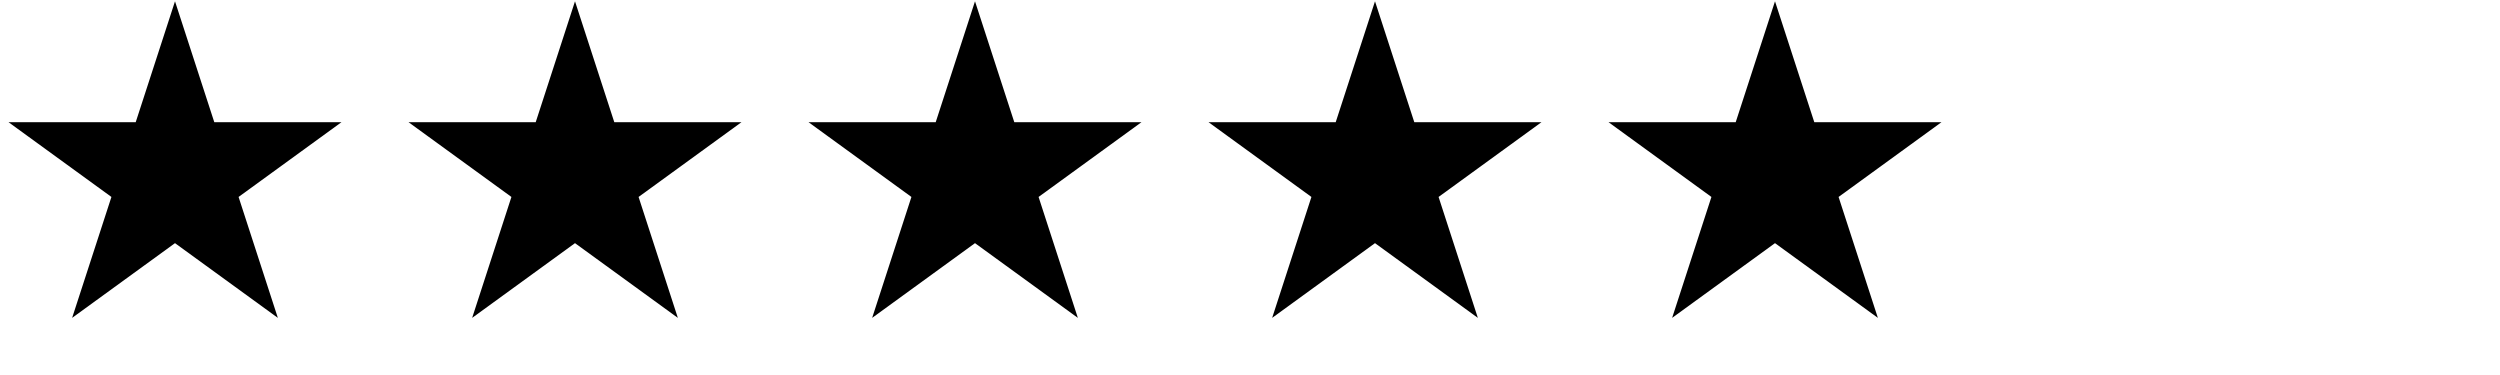 <svg xmlns="http://www.w3.org/2000/svg" width="100" height="15" viewBox="0 0 100 15" fill="none"><path d="M7 0.052L8.572 4.889H13.657L9.543 7.878L11.114 12.715L7 9.726L2.885 12.715L4.457 7.878L0.343 4.889H5.428L7 0.052Z" fill="black"></path><path d="M23 0.052L24.572 4.889H29.657L25.543 7.878L27.114 12.715L23 9.726L18.886 12.715L20.457 7.878L16.343 4.889H21.428L23 0.052Z" fill="black"></path><path d="M39 0.052L40.572 4.889H45.657L41.543 7.878L43.114 12.715L39 9.726L34.886 12.715L36.457 7.878L32.343 4.889H37.428L39 0.052Z" fill="black"></path><path d="M55 0.052L56.572 4.889H61.657L57.543 7.878L59.114 12.715L55 9.726L50.886 12.715L52.457 7.878L48.343 4.889H53.428L55 0.052Z" fill="black"></path><path d="M71 0.052L72.572 4.889H77.657L73.543 7.878L75.115 12.715L71 9.726L66.885 12.715L68.457 7.878L64.343 4.889H69.428L71 0.052Z" fill="black"></path></svg>
